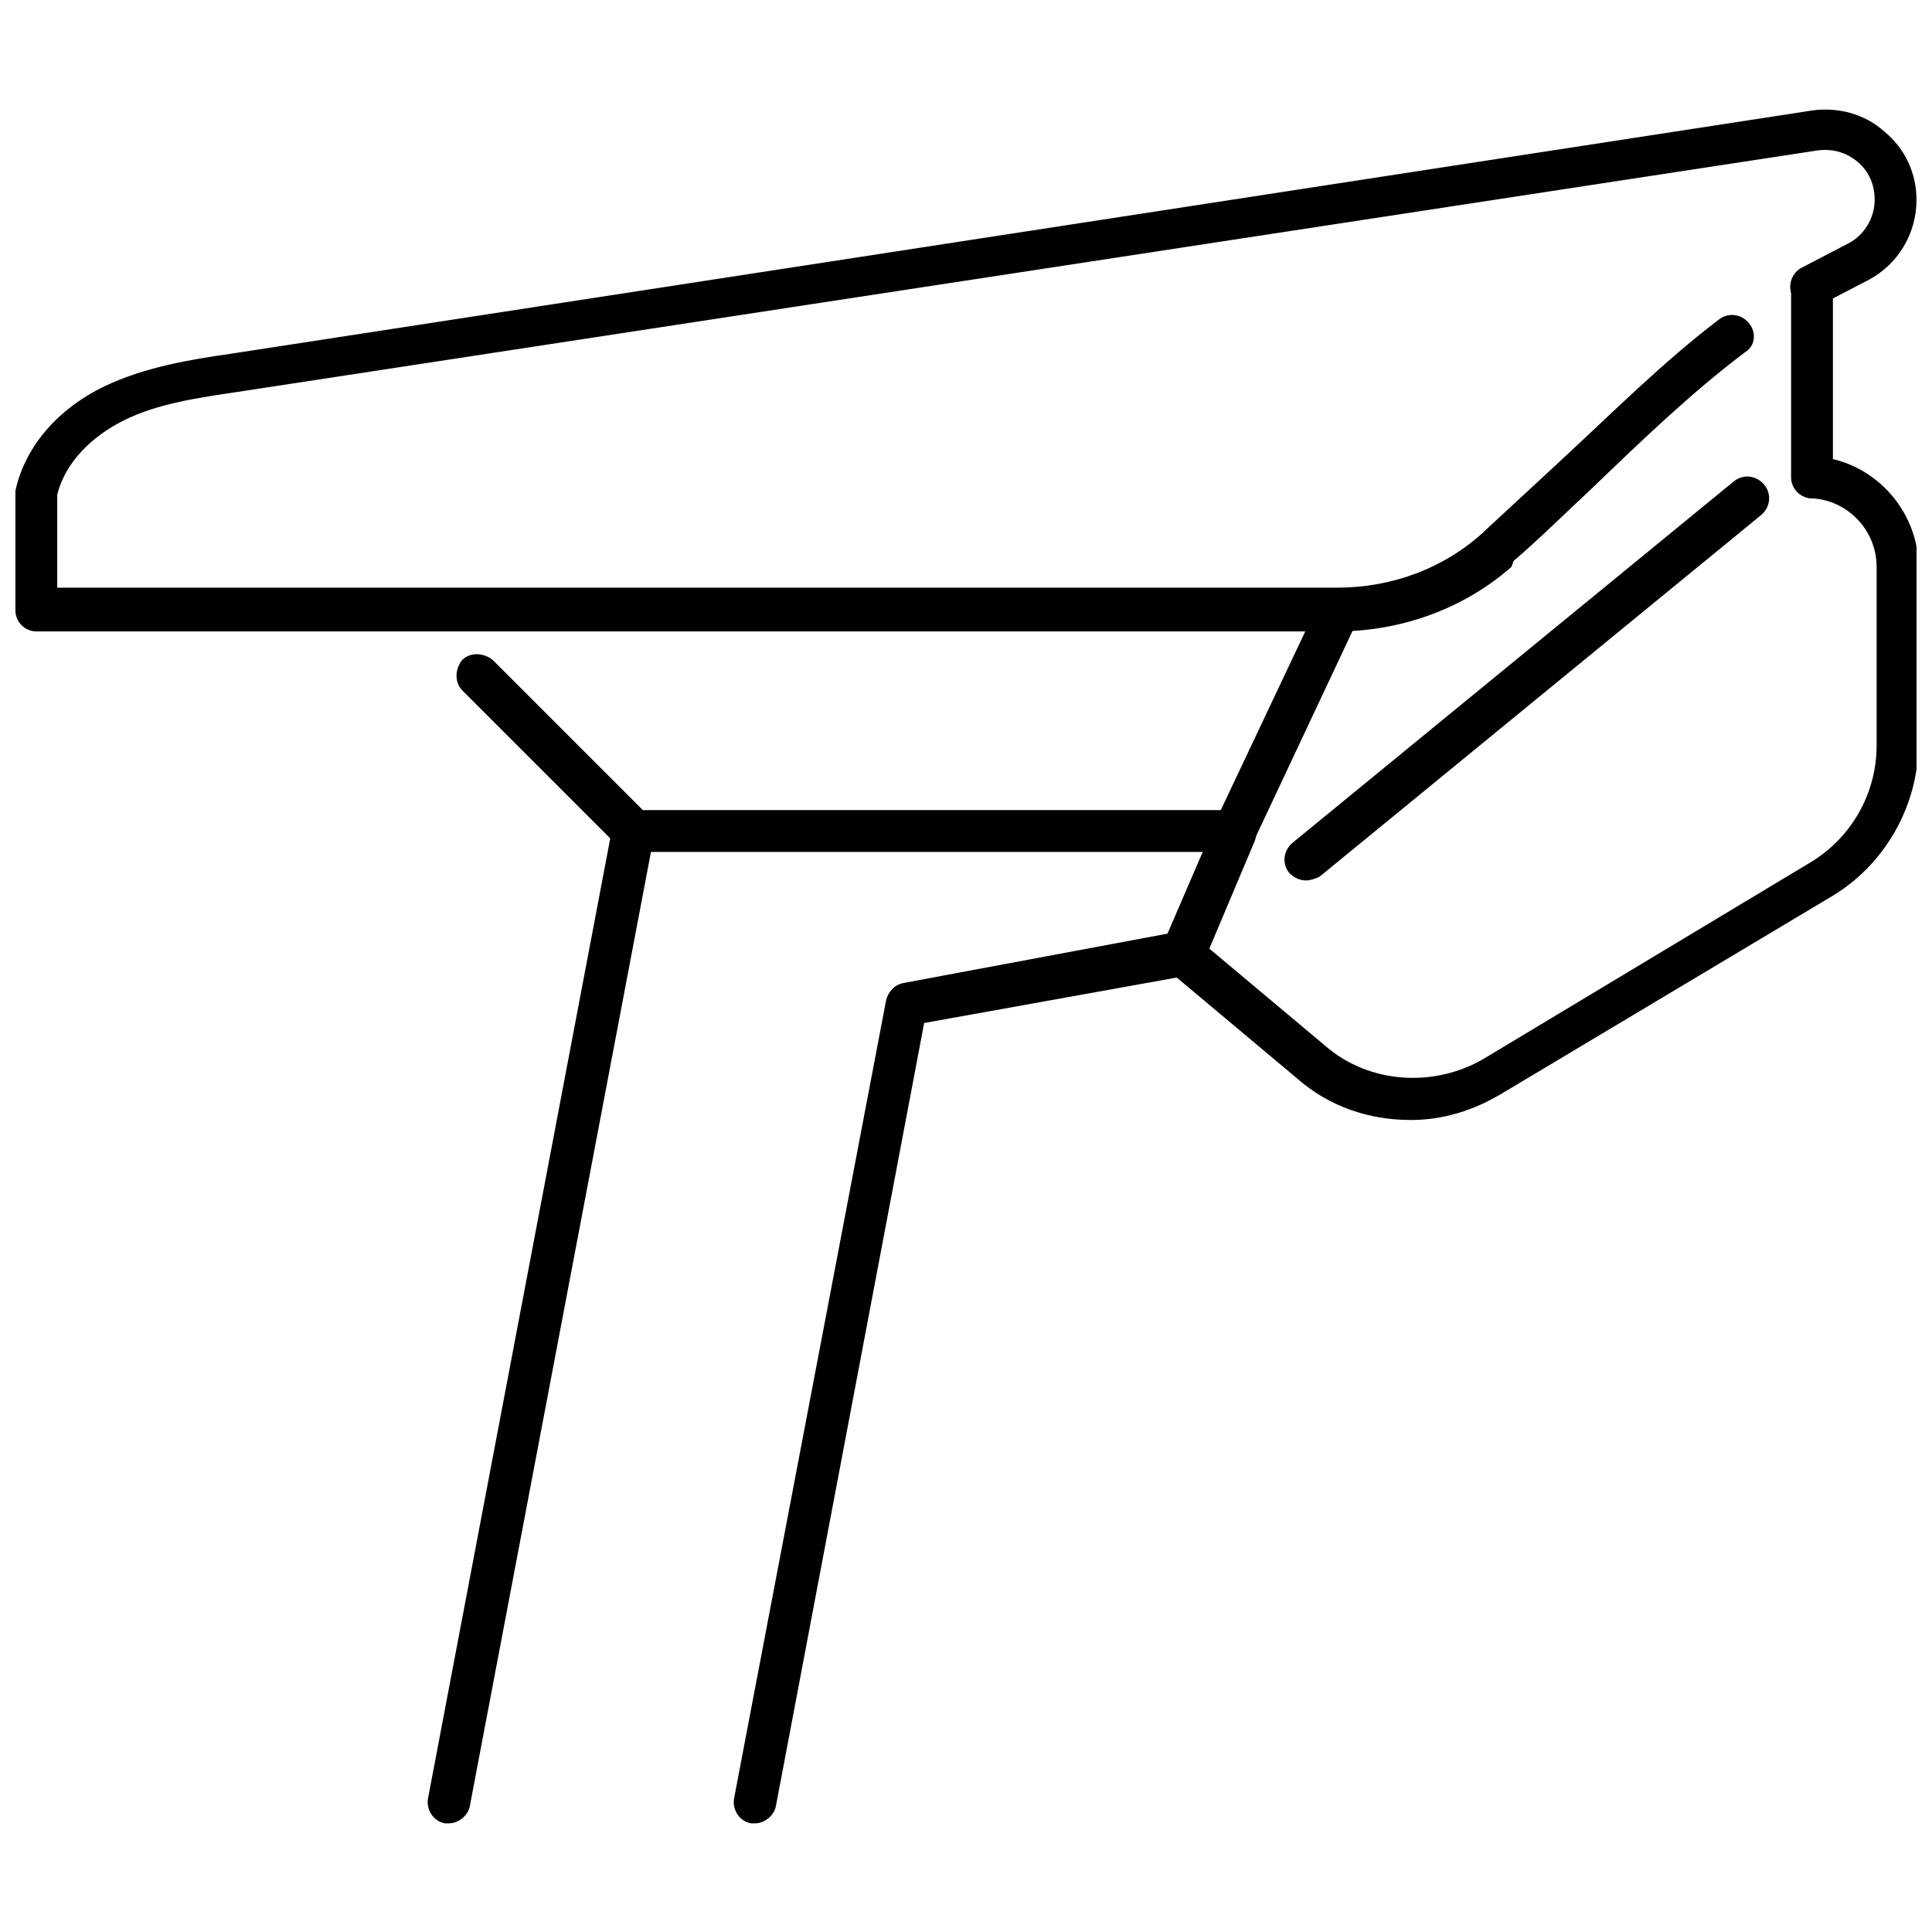 <?xml version="1.0" encoding="UTF-8"?>
<!-- Uploaded to: ICON Repo, www.svgrepo.com, Generator: ICON Repo Mixer Tools -->
<svg width="800px" height="800px" version="1.1" viewBox="144 144 512 512" xmlns="http://www.w3.org/2000/svg">
 <defs>
  <clipPath id="b">
   <path d="m148.09 173h503.81v139h-503.81z"/>
  </clipPath>
  <clipPath id="a">
   <path d="m451 264h200.9v177h-200.9z"/>
  </clipPath>
 </defs>
 <g clip-path="url(#b)">
  <path d="m498.24 311.33h-344.61c-3.023 0-5.543-2.519-5.543-5.543v-30.73-1.008c2.519-11.586 11.082-21.664 23.68-27.711 10.578-5.039 22.672-7.055 33.25-8.566l419.17-64.484c7.055-1.008 14.105 1.008 19.145 5.543 5.539 4.531 8.562 11.082 8.562 18.137 0 9.07-5.039 17.129-12.594 21.16l-12.598 6.547c-2.519 1.512-6.047 0.504-7.559-2.016-1.512-2.519-0.504-6.047 2.016-7.559l12.594-6.551c4.031-2.016 7.055-6.551 7.055-11.586 0-4.031-1.512-7.559-4.535-10.078-3.023-2.519-6.551-3.527-10.578-3.023l-418.66 63.988c-10.078 1.512-21.16 3.023-30.23 7.559-9.07 4.535-15.617 11.586-17.633 19.648v24.688h339.06c14.609 0 28.215-5.039 38.793-14.609l0.504-0.504c6.551-6.047 13.098-12.09 20.152-18.641 13.602-12.594 27.207-26.199 41.816-37.281 2.519-2.016 6.047-1.512 8.062 1.008 2.016 2.519 1.512 6.047-1.008 7.559-14.105 10.578-27.711 23.68-40.809 36.273-7.055 6.551-13.602 13.098-20.656 19.145l-0.5 1.508c-12.598 11.082-29.223 17.129-46.352 17.129z"/>
 </g>
 <path d="m471.04 369.77h-159.2c-1.512 0-3.023-0.504-4.031-1.512l-41.312-41.312c-2.016-2.016-2.016-5.543 0-8.062 2.016-2.016 5.543-2.016 8.062 0l39.801 39.801h153.16l26.199-55.418c1.512-3.023 4.535-4.031 7.559-2.519 3.023 1.512 4.031 4.535 2.519 7.559l-27.711 58.945c-1.008 1.512-3.023 2.519-5.039 2.519z"/>
 <path d="m344.07 627.21h-1.008c-3.023-0.504-5.039-3.527-4.535-6.551l40.305-211.6c0.504-2.016 2.016-4.031 4.535-4.535l70.031-13.098 12.594-29.223c1.008-3.023 4.535-4.031 7.559-3.023 3.023 1.008 4.031 4.535 3.023 7.559l-13.602 32.242c-0.504 1.512-2.016 3.023-4.031 3.527l-70.031 12.602-39.297 207.57c-0.504 2.519-3.023 4.531-5.543 4.531z"/>
 <path d="m262.96 627.21h-1.008c-3.023-0.504-5.039-3.527-4.535-6.551l48.871-257.45c0.504-3.023 3.527-5.039 6.551-4.535 3.023 0.504 5.039 3.527 4.535 6.551l-48.871 257.45c-0.504 2.523-3.023 4.535-5.543 4.535z"/>
 <path d="m490.18 377.33c-1.512 0-3.023-0.504-4.535-2.016-2.016-2.519-1.512-6.047 1.008-8.062l116.88-95.723c2.519-2.016 6.047-1.512 8.062 1.008 2.016 2.519 1.512 6.047-1.008 8.062l-116.88 95.723c-1.008 0.504-2.519 1.008-3.527 1.008z"/>
 <g clip-path="url(#a)">
  <path d="m517.89 440.81c-11.082 0-21.664-3.527-30.23-11.082l-34.258-28.719c-2.519-2.016-2.519-5.543-0.504-8.062 2.016-2.519 5.543-2.519 8.062-0.504l34.258 28.719c11.586 10.078 28.719 11.082 41.816 3.527l87.16-52.395c10.578-6.551 17.129-18.137 17.129-30.73v-47.363c0-9.574-7.559-17.633-17.129-18.137-3.023 0-5.543-3.023-5.039-6.047 0-3.023 3.023-5.543 6.047-5.039 15.113 1.008 27.207 14.105 27.207 29.223v46.855c0 16.121-8.566 31.738-22.672 40.305l-87.664 52.395c-7.559 4.535-15.621 7.055-24.184 7.055z"/>
 </g>
 <path d="m624.2 276.06c-3.023 0-5.543-2.519-5.543-5.543v-50.383c0-3.023 2.519-5.543 5.543-5.543 3.023 0 5.543 2.519 5.543 5.543v50.383c-0.004 3.023-2.523 5.543-5.543 5.543z"/>
</svg>